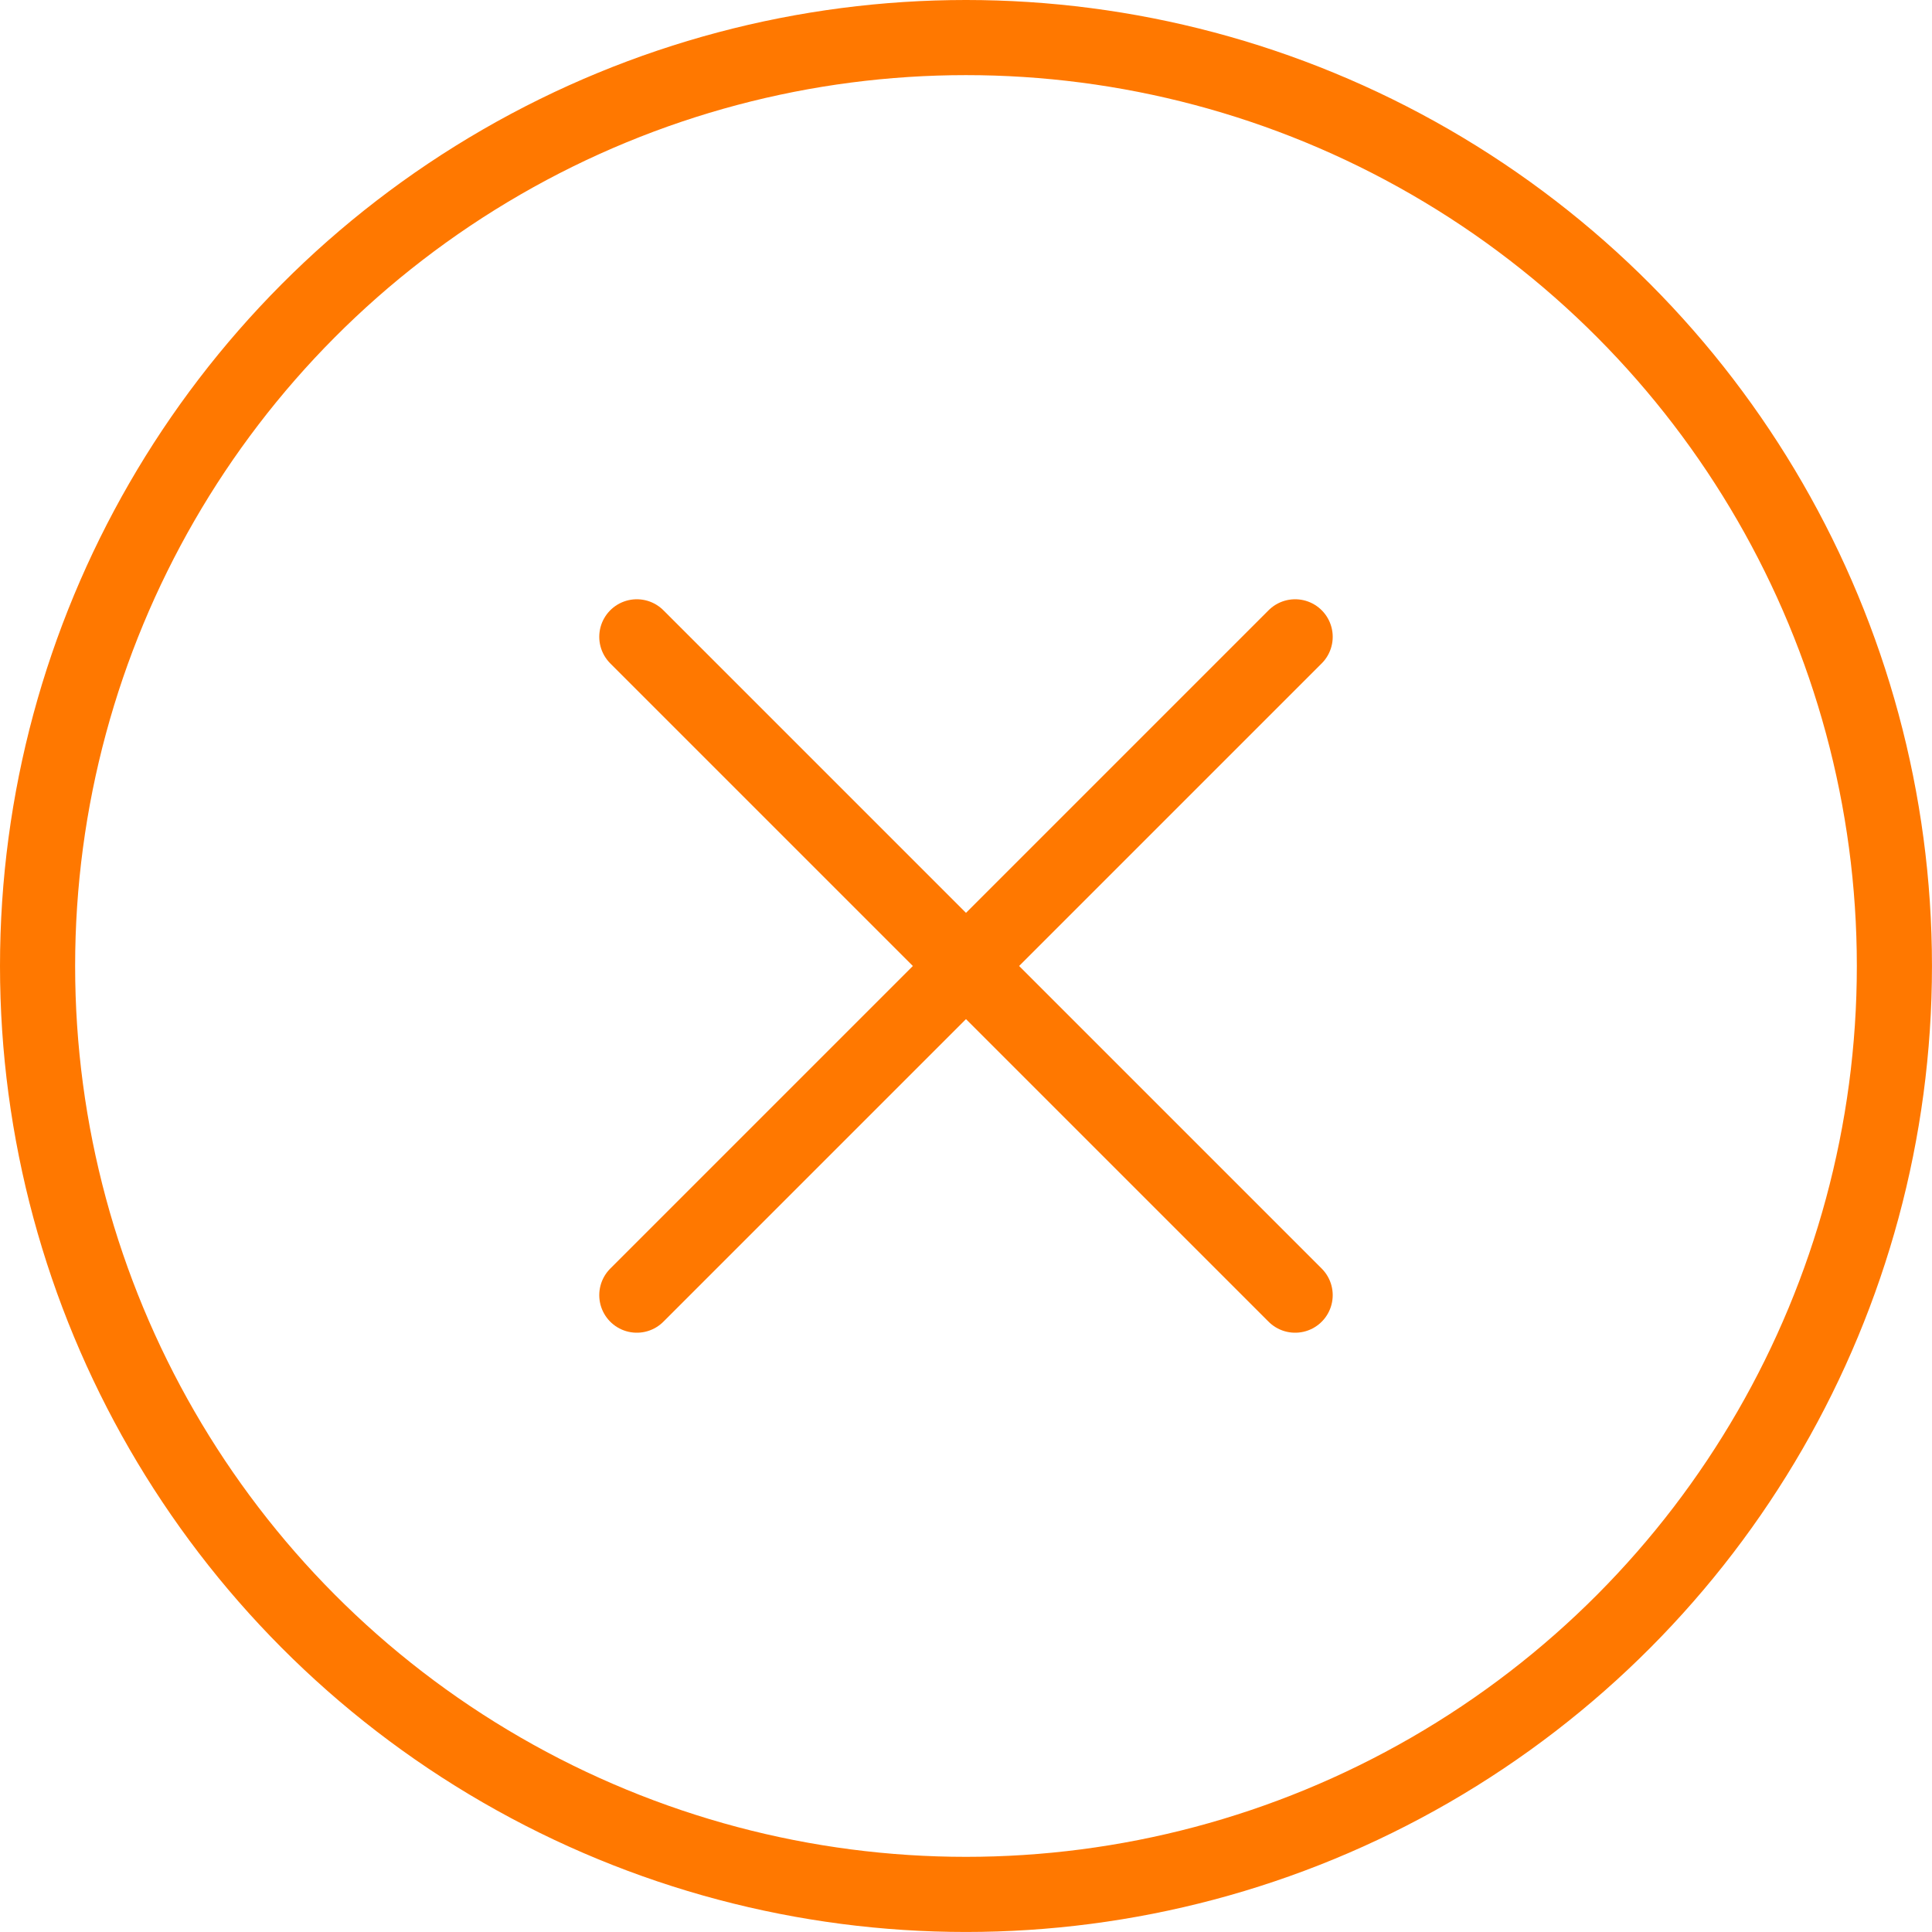 <svg xmlns="http://www.w3.org/2000/svg" viewBox="0 0 63.261 63.26">
  <defs>
    <style>
      .cls-1 {
        fill: none;
        stroke: #ff7800;
        stroke-linecap: round;
        stroke-linejoin: round;
        stroke-miterlimit: 10;
        stroke-width: 2.46px;
      }
    </style>
  </defs>
  <g id="Group_2132" data-name="Group 2132" transform="translate(0.73 0.73)">
    <line id="Line_178" data-name="Line 178" class="cls-1" y1="21.556" x2="21.556" transform="translate(20.122 20.122)"/>
    <line id="Line_179" data-name="Line 179" class="cls-1" x1="21.556" y1="21.556" transform="translate(20.122 20.122)"/>
    <circle id="Ellipse_121" data-name="Ellipse 121" class="cls-1" cx="30.4" cy="30.4" r="30.4" transform="translate(0.5 0.5)"/>
  </g>
</svg>
